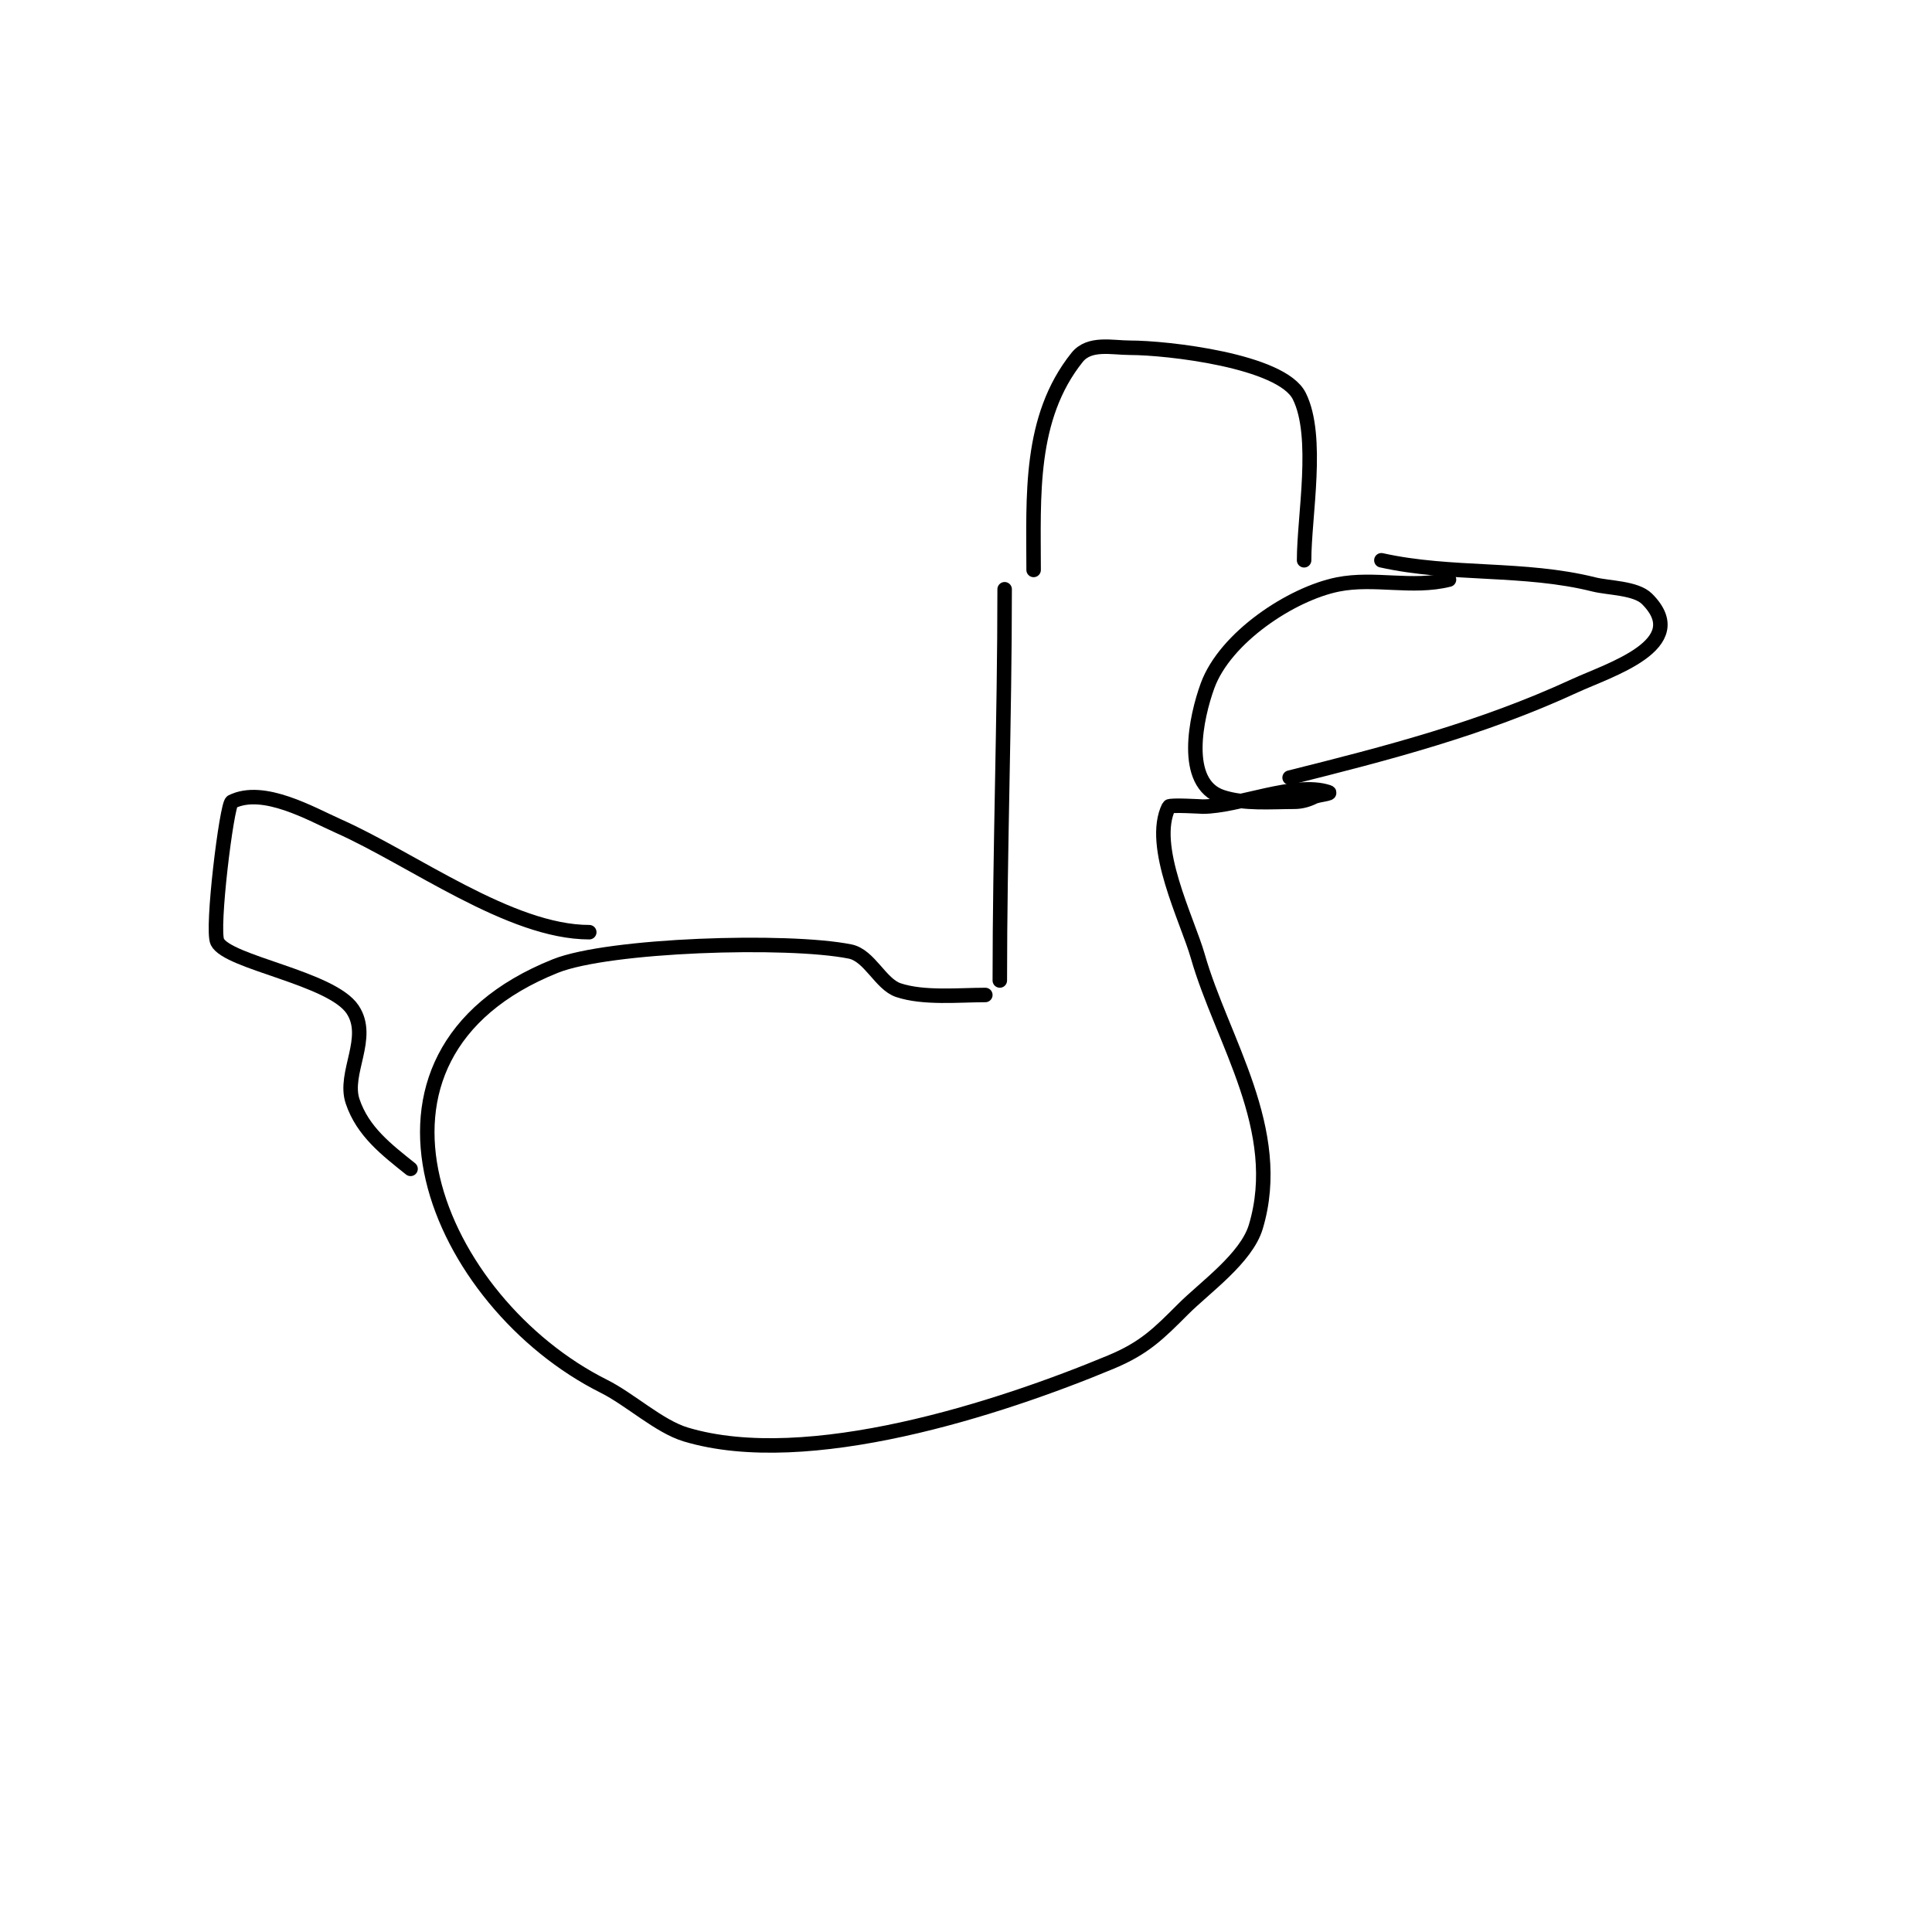 <svg viewBox='0 0 400 400' version='1.1' xmlns='http://www.w3.org/2000/svg' xmlns:xlink='http://www.w3.org/1999/xlink'><g fill='none' stroke='#000000' stroke-width='3' stroke-linecap='round' stroke-linejoin='round'><path d='M208,122c0,27.045 -1,54.001 -1,81'/><path d='M300,120c-7.617,1.904 -15.454,-0.509 -23,1c-9.613,1.923 -23.355,10.978 -27,21c-2.33,6.408 -5.381,20.206 3,23c4.572,1.524 10.174,1 15,1c1.374,0 2.771,-0.385 4,-1c0.943,-0.471 4,-0.667 3,-1c-6.839,-2.28 -18.71,3 -26,3c-0.043,0 -6.798,-0.404 -7,0c-4.042,8.085 3.833,23.415 6,31c4.968,17.386 18.023,35.922 12,56c-1.949,6.498 -10.552,12.552 -15,17c-5.099,5.099 -8.041,8.101 -15,11c-23.107,9.628 -62.843,22.547 -88,15c-5.558,-1.667 -11.511,-7.255 -17,-10c-34.406,-17.203 -56.629,-68.349 -10,-87c11.008,-4.403 47.971,-5.606 61,-3c4.027,0.805 6.305,6.768 10,8c5.245,1.748 12.491,1 18,1'/><path d='M122,193c-16.382,0 -36.526,-15.123 -52,-22c-5.481,-2.436 -15.479,-8.26 -22,-5c-1.061,0.53 -4.269,26.462 -3,29c2.166,4.332 23.625,7.438 28,14c3.913,5.87 -1.95,13.151 0,19c2.094,6.281 7.083,10.067 12,14'/><path d='M286,116c14.558,3.235 29.474,1.369 44,5c3.058,0.765 8.694,0.694 11,3c9.461,9.461 -7.847,14.699 -15,18c-19.236,8.878 -38.75,13.938 -59,19'/><path d='M270,116c0,-9.158 3.182,-25.635 -1,-34c-3.669,-7.337 -27.416,-10 -35,-10c-3.769,0 -8.436,-1.205 -11,2c-10.043,12.554 -9,28.873 -9,44'/><path d='M216,101'/></g>
</svg>